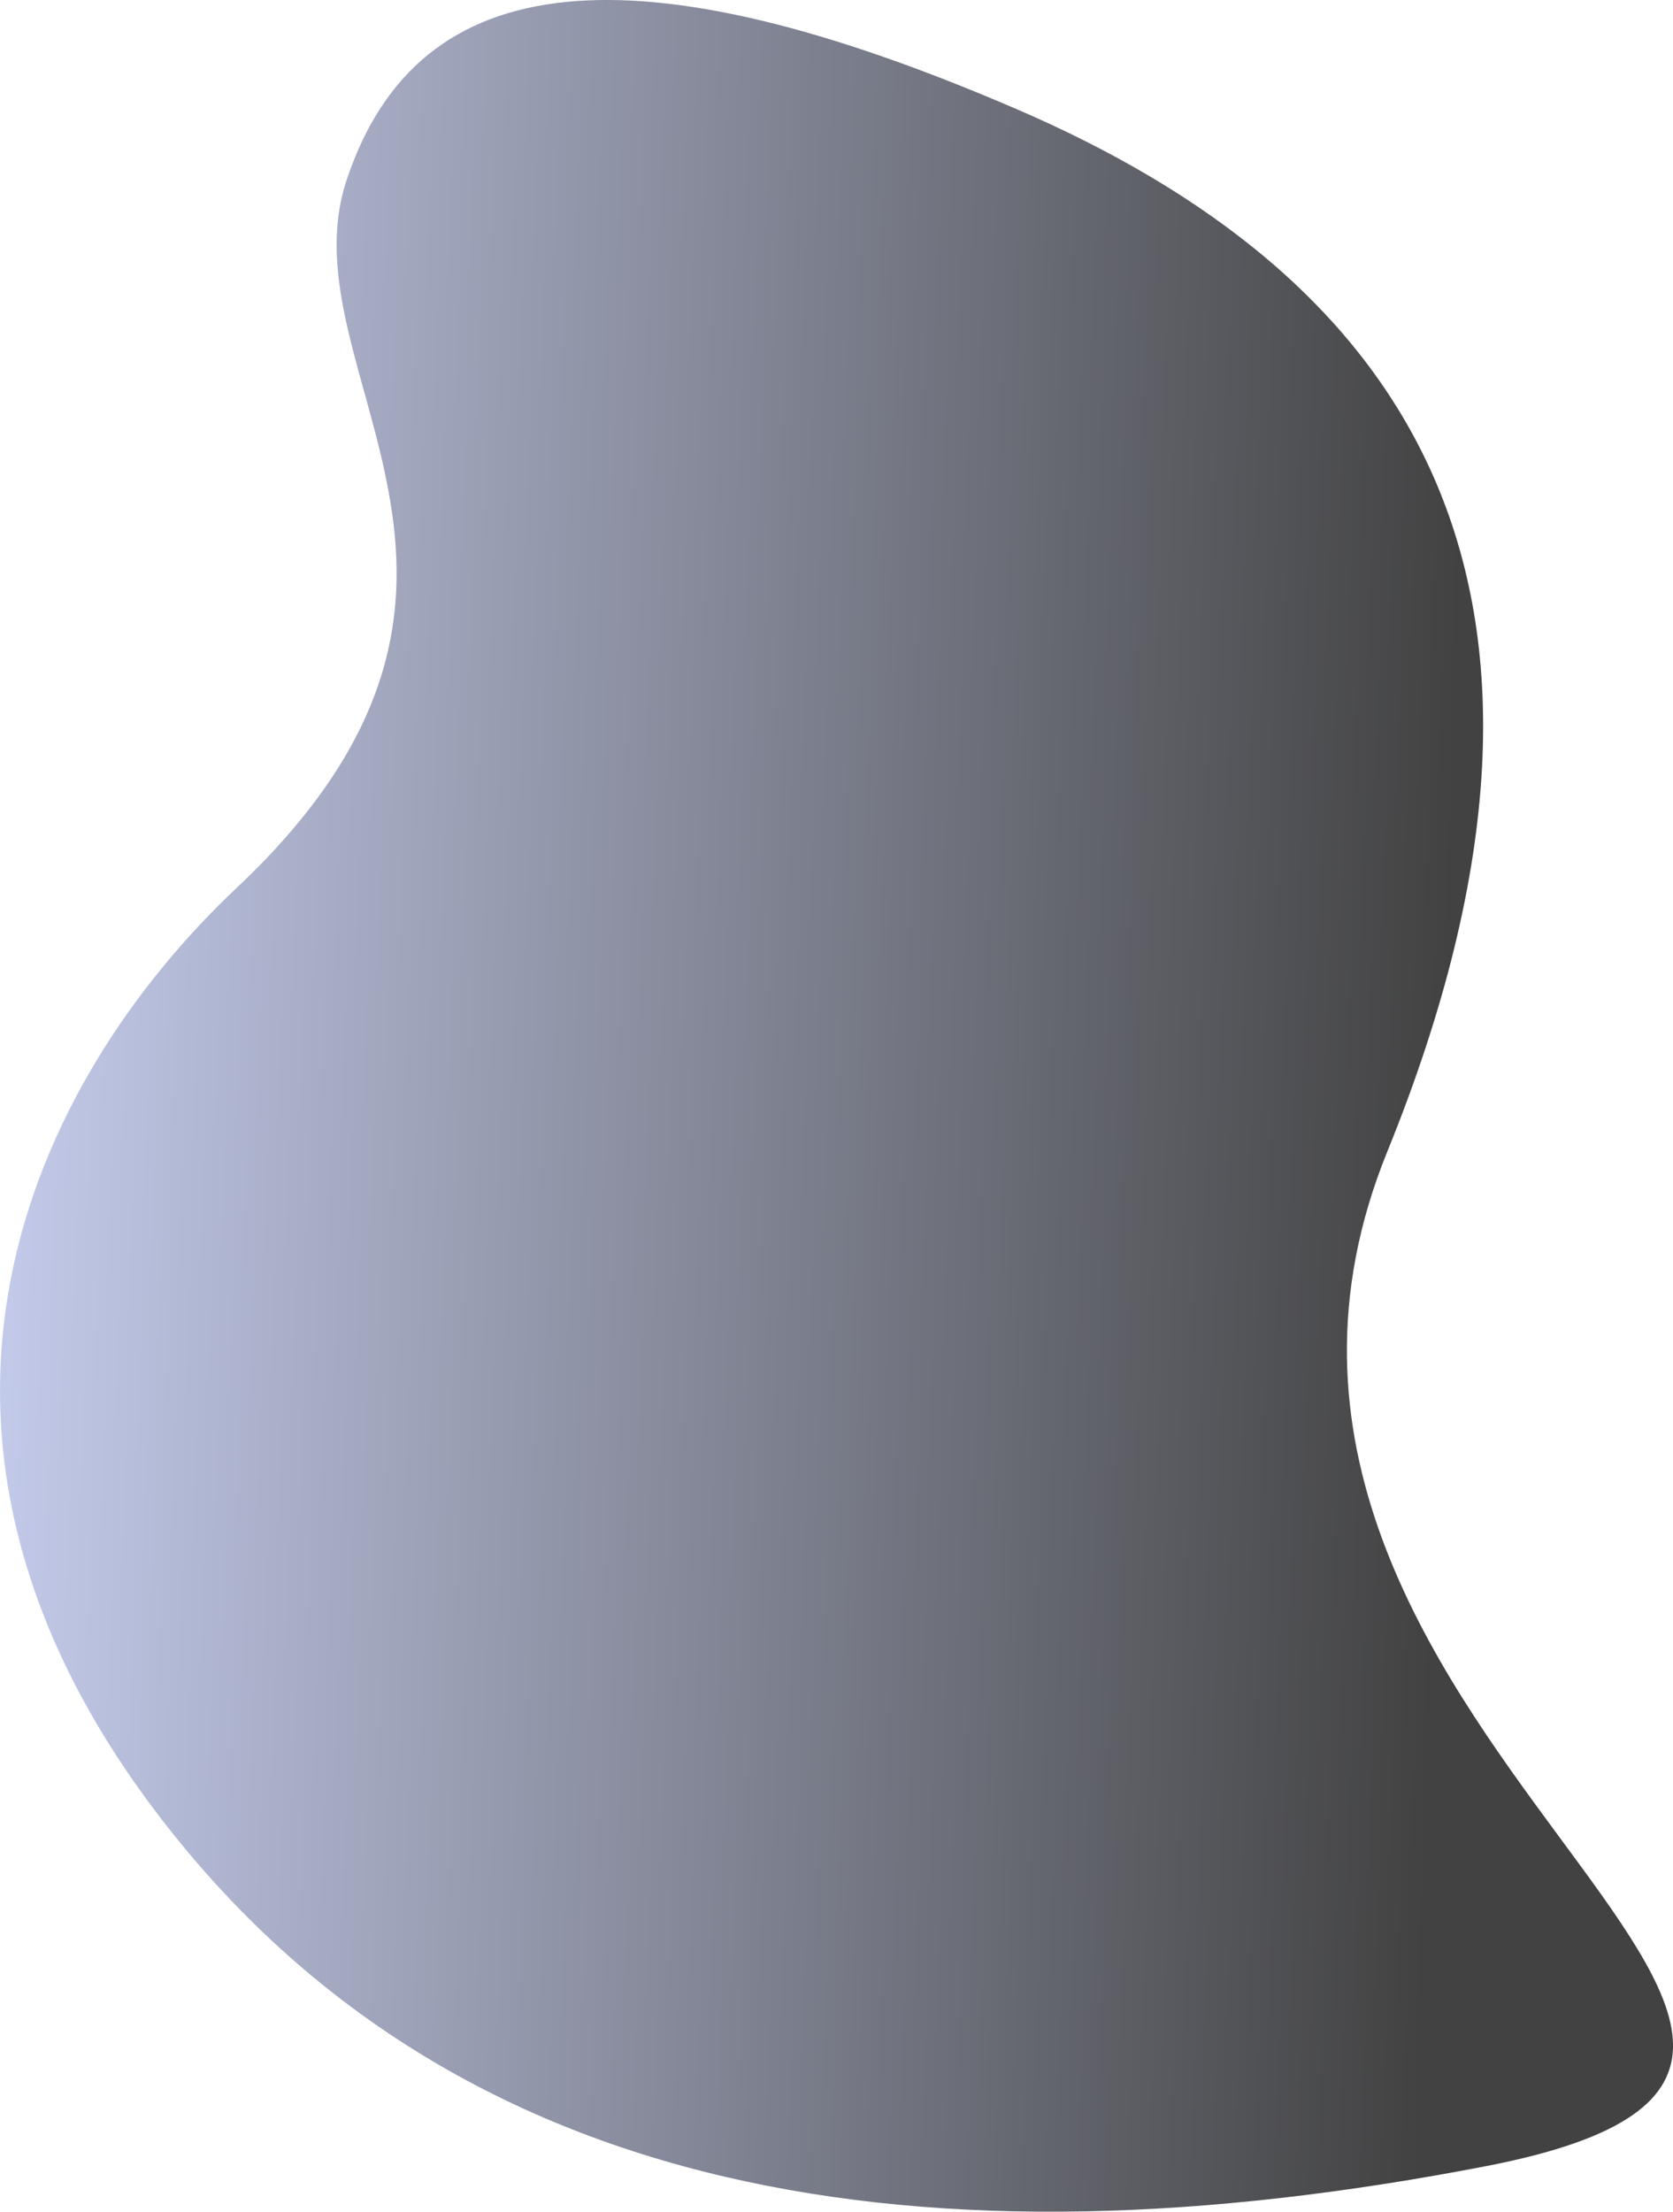 <?xml version="1.0" encoding="UTF-8"?>
<svg xmlns="http://www.w3.org/2000/svg" xmlns:xlink="http://www.w3.org/1999/xlink" viewBox="0 0 356.42 470.98">
	<defs>
		<style>.cls-1{isolation:isolate;}.cls-2{fill:url(#linear-gradient);mix-blend-mode:screen;opacity:.74;stroke-width:0px;}</style>
		<linearGradient id="linear-gradient" x1="-36.63" y1="229.95" x2="308.02" y2="238.98" gradientUnits="userSpaceOnUse">
			<stop offset="0" stop-color="#c4cfff"/>
			<stop offset="1" stop-color="#000"/>
		</linearGradient>
	</defs>
	<g class="cls-1">
		<g id="Layer_2">
			<g id="OBJECTS">
				<path class="cls-2" d="m73.86,38.29c-13.7,41.11,45.33,86-23.33,150.67-43.93,41.37-79.39,116-16.46,198,62.93,82,163.46,97.33,282.46,74.33s-71-93-21-216,2.33-187-78.83-222C135.53-11.71,89.19-7.71,73.86,38.29Z"/>
			</g>
		</g>
	</g>
</svg>